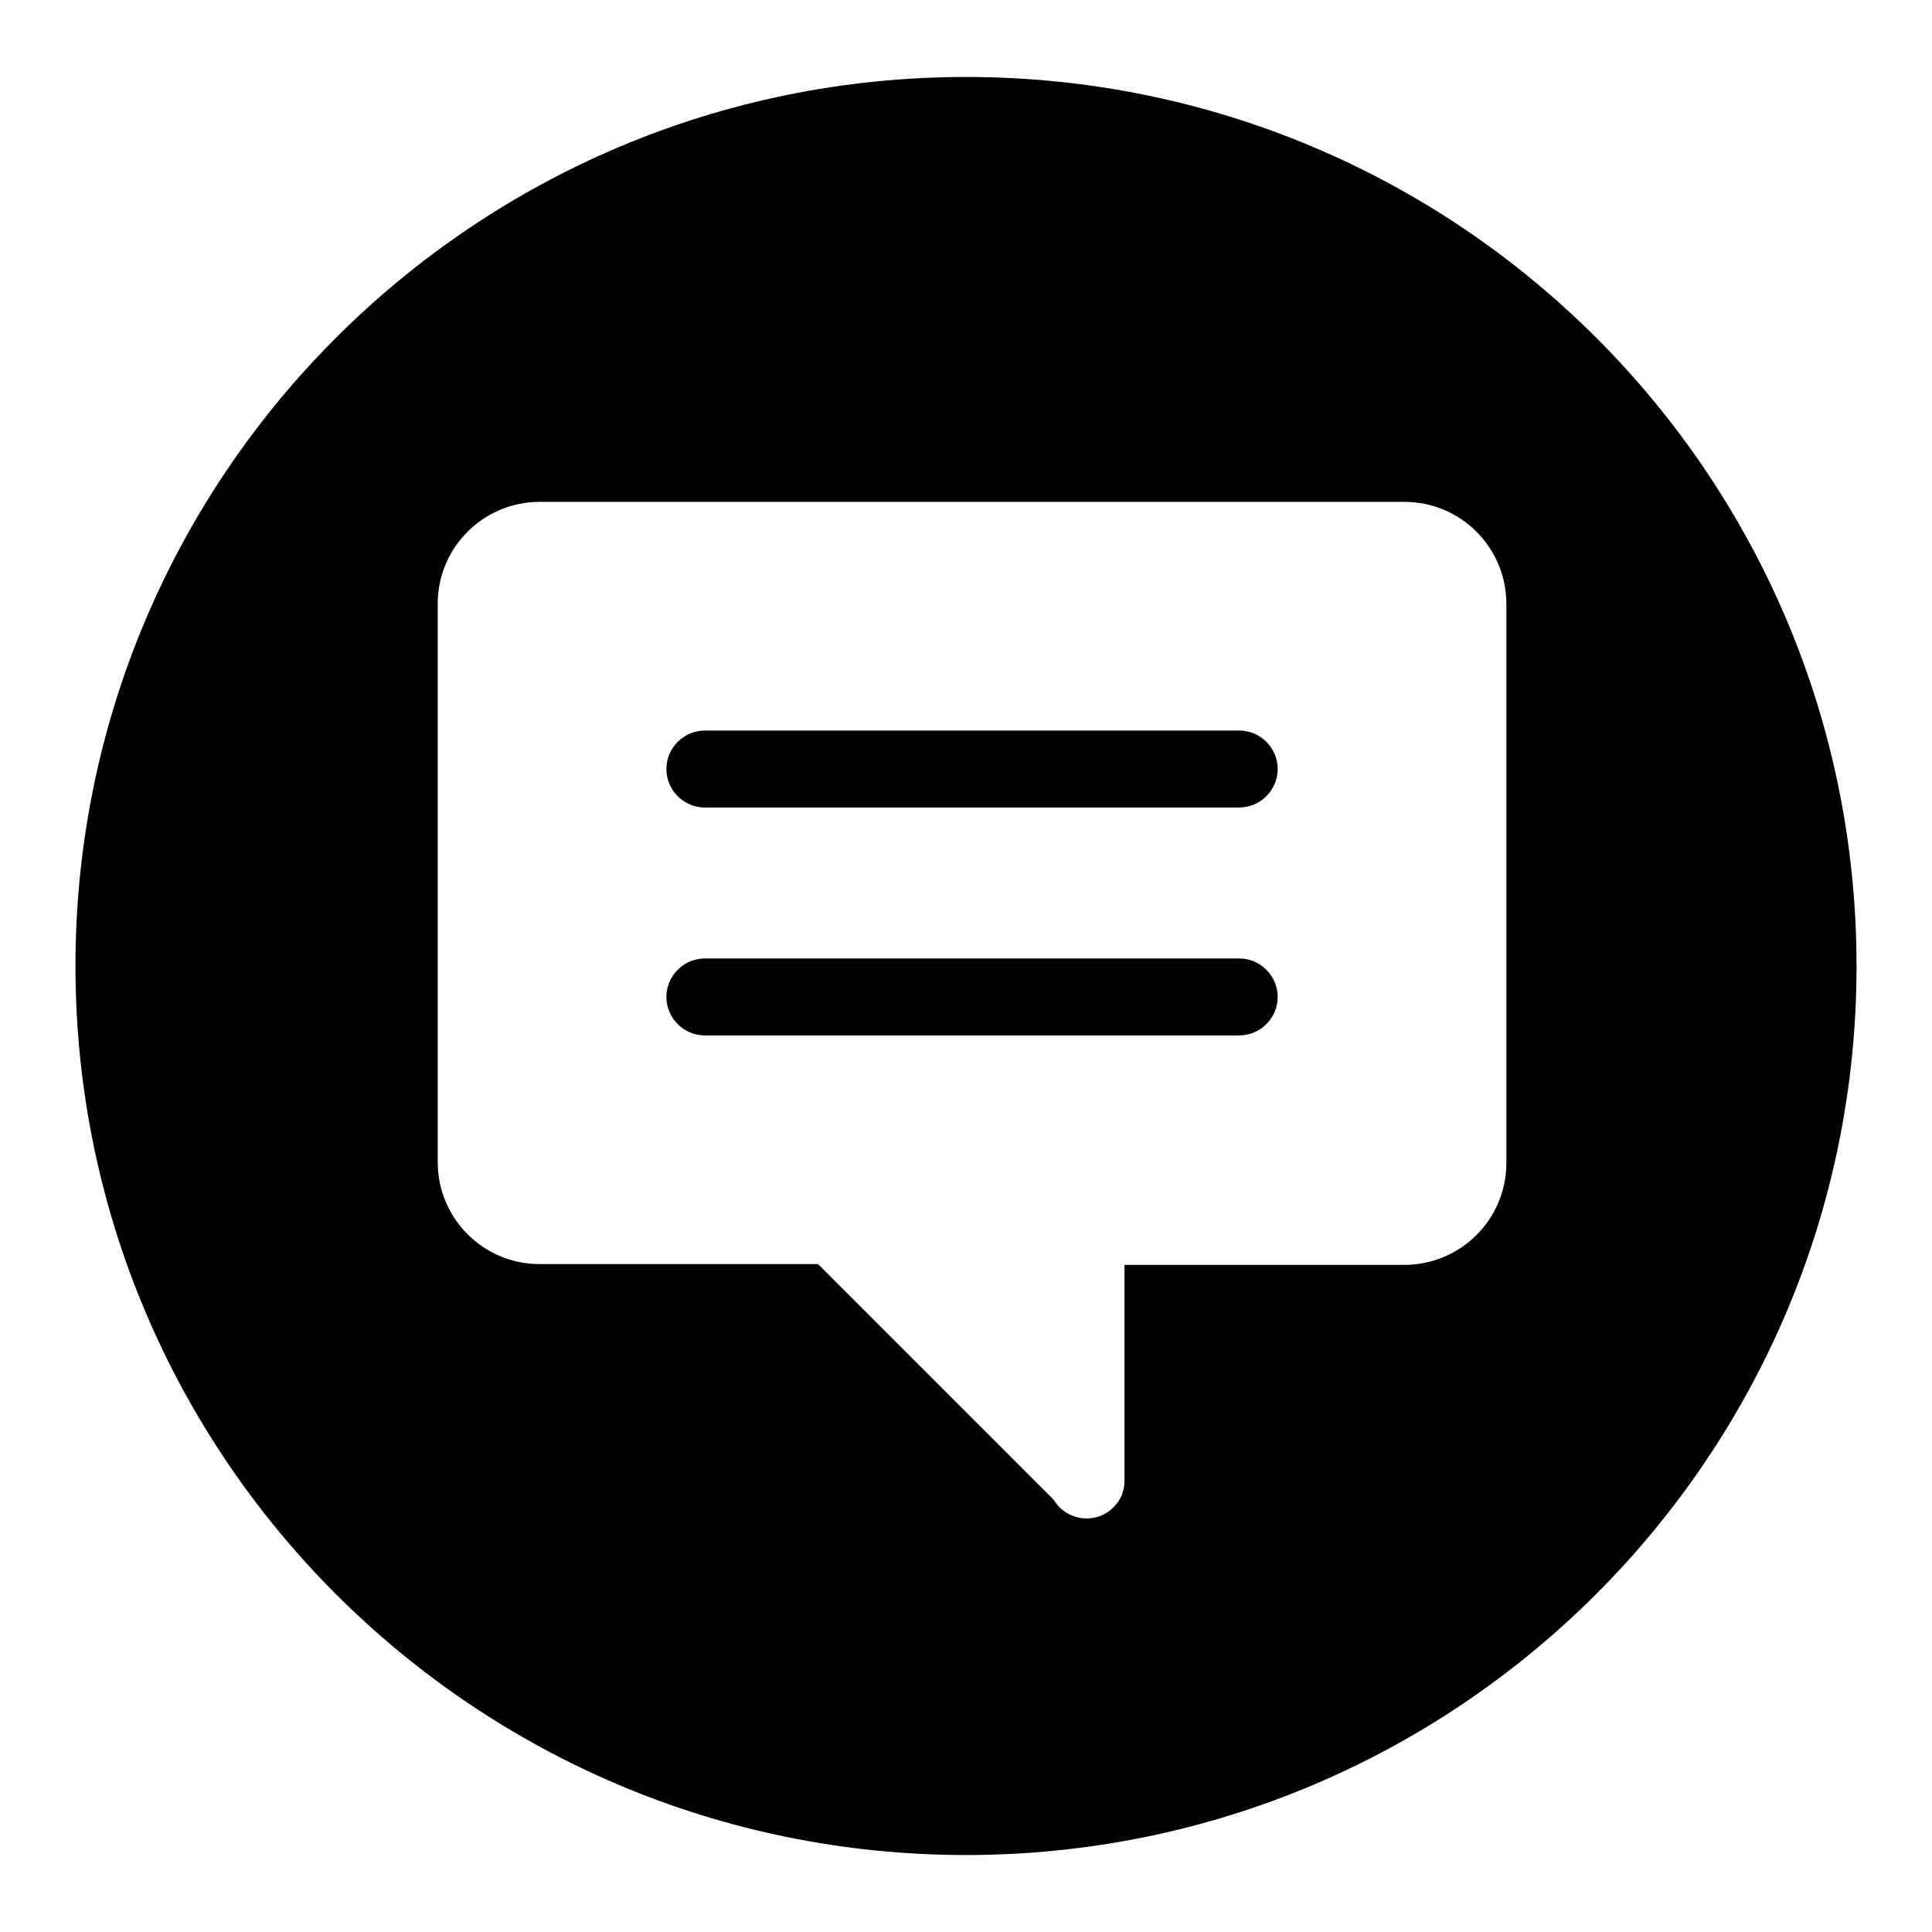 <?xml version="1.0" encoding="utf-8"?>
<!-- Svg Vector Icons : http://www.onlinewebfonts.com/icon -->
<!DOCTYPE svg PUBLIC "-//W3C//DTD SVG 1.1//EN" "http://www.w3.org/Graphics/SVG/1.1/DTD/svg11.dtd">
<svg version="1.1" xmlns="http://www.w3.org/2000/svg" xmlns:xlink="http://www.w3.org/1999/xlink" x="0px" y="0px" viewBox="0 0 256 256" enable-background="new 0 0 256 256" xml:space="preserve">
<g><g><path fill="#000000" d="M128,245.8C62.8,245.8,10,193,10,128C10,63,62.8,10.2,128,10.2c65.2,0,118,52.7,118,117.8C246,193,193.2,245.8,128,245.8z M199.6,80c0-7.4-6-13.5-13.5-13.5H71.5c-7.4,0-13.5,6-13.5,13.5v74c0,7.4,6,13.5,13.5,13.5h36.9l31.2,31.2c0.9,1.5,2.5,2.5,4.4,2.5c2.1,0,3.9-1.3,4.7-3.2c0,0,0-0.1,0-0.1c0-0.1,0.1-0.2,0.1-0.3c0-0.1,0.1-0.3,0.1-0.4c0,0,0,0,0,0c0.1-0.4,0.1-0.7,0.1-1.1v-28.5h37.1c7.4,0,13.5-6,13.5-13.5L199.6,80L199.6,80z M164.2,137.2H93.4c-2.8,0-5.1-2.3-5.1-5.1s2.3-5.1,5.1-5.1h70.8c2.8,0,5.1,2.3,5.1,5.1S167,137.2,164.2,137.2z M164.2,107H93.4c-2.8,0-5.1-2.3-5.1-5.1s2.3-5.1,5.1-5.1h70.8c2.8,0,5.1,2.3,5.1,5.1S167,107,164.2,107z"/></g></g>
</svg>